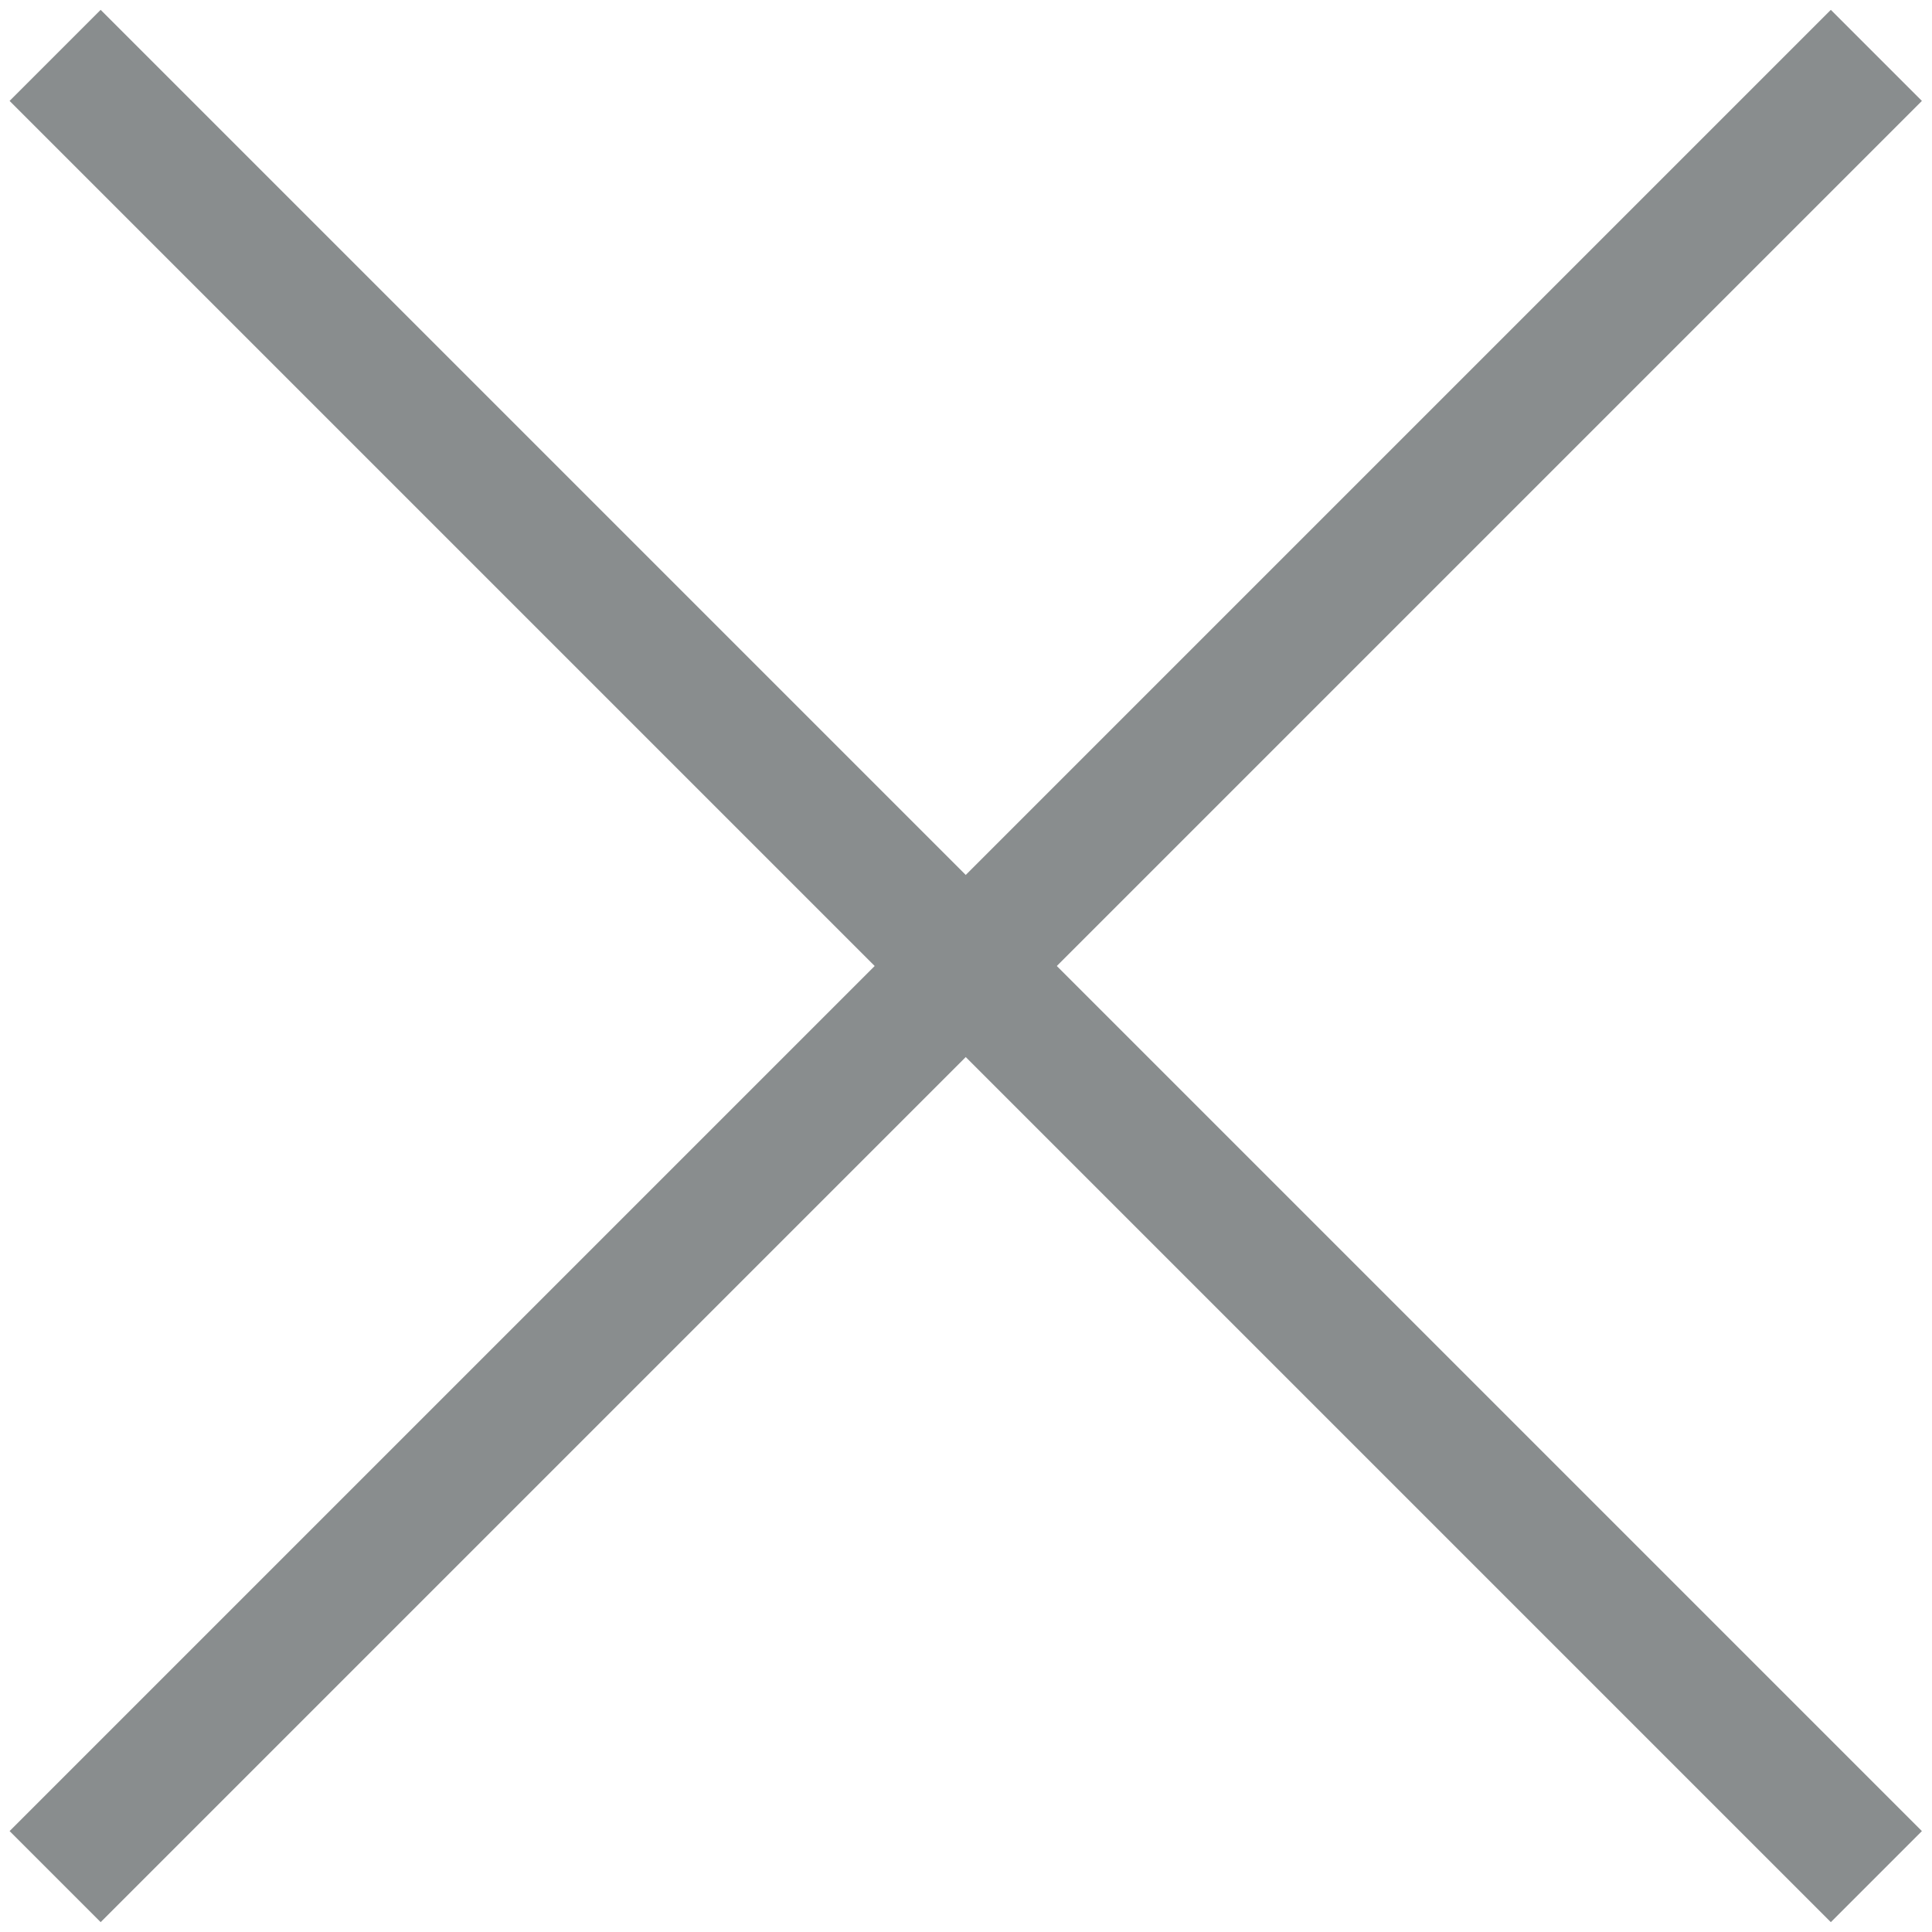 <svg xmlns='http://www.w3.org/2000/svg' xmlns:xlink='http://www.w3.org/1999/xlink' version='1.1' id='Layer_1' x='0px' y='0px' viewBox='0 0 15 15' style='enable-background:new 0 0 15 15;' xml:space='preserve'><style type='text/css'> .st0{fill:#898D8E;}
</style><g><rect x='7' y='-2.5' transform='matrix(0.707 -0.707 0.707 0.707 -3.107 7.5)' class='st0' width='1' height='20'/><rect x='-2.5' y='7' transform='matrix(0.707 -0.707 0.707 0.707 -3.107 7.5)' class='st0' width='20' height='1'/></g></svg>